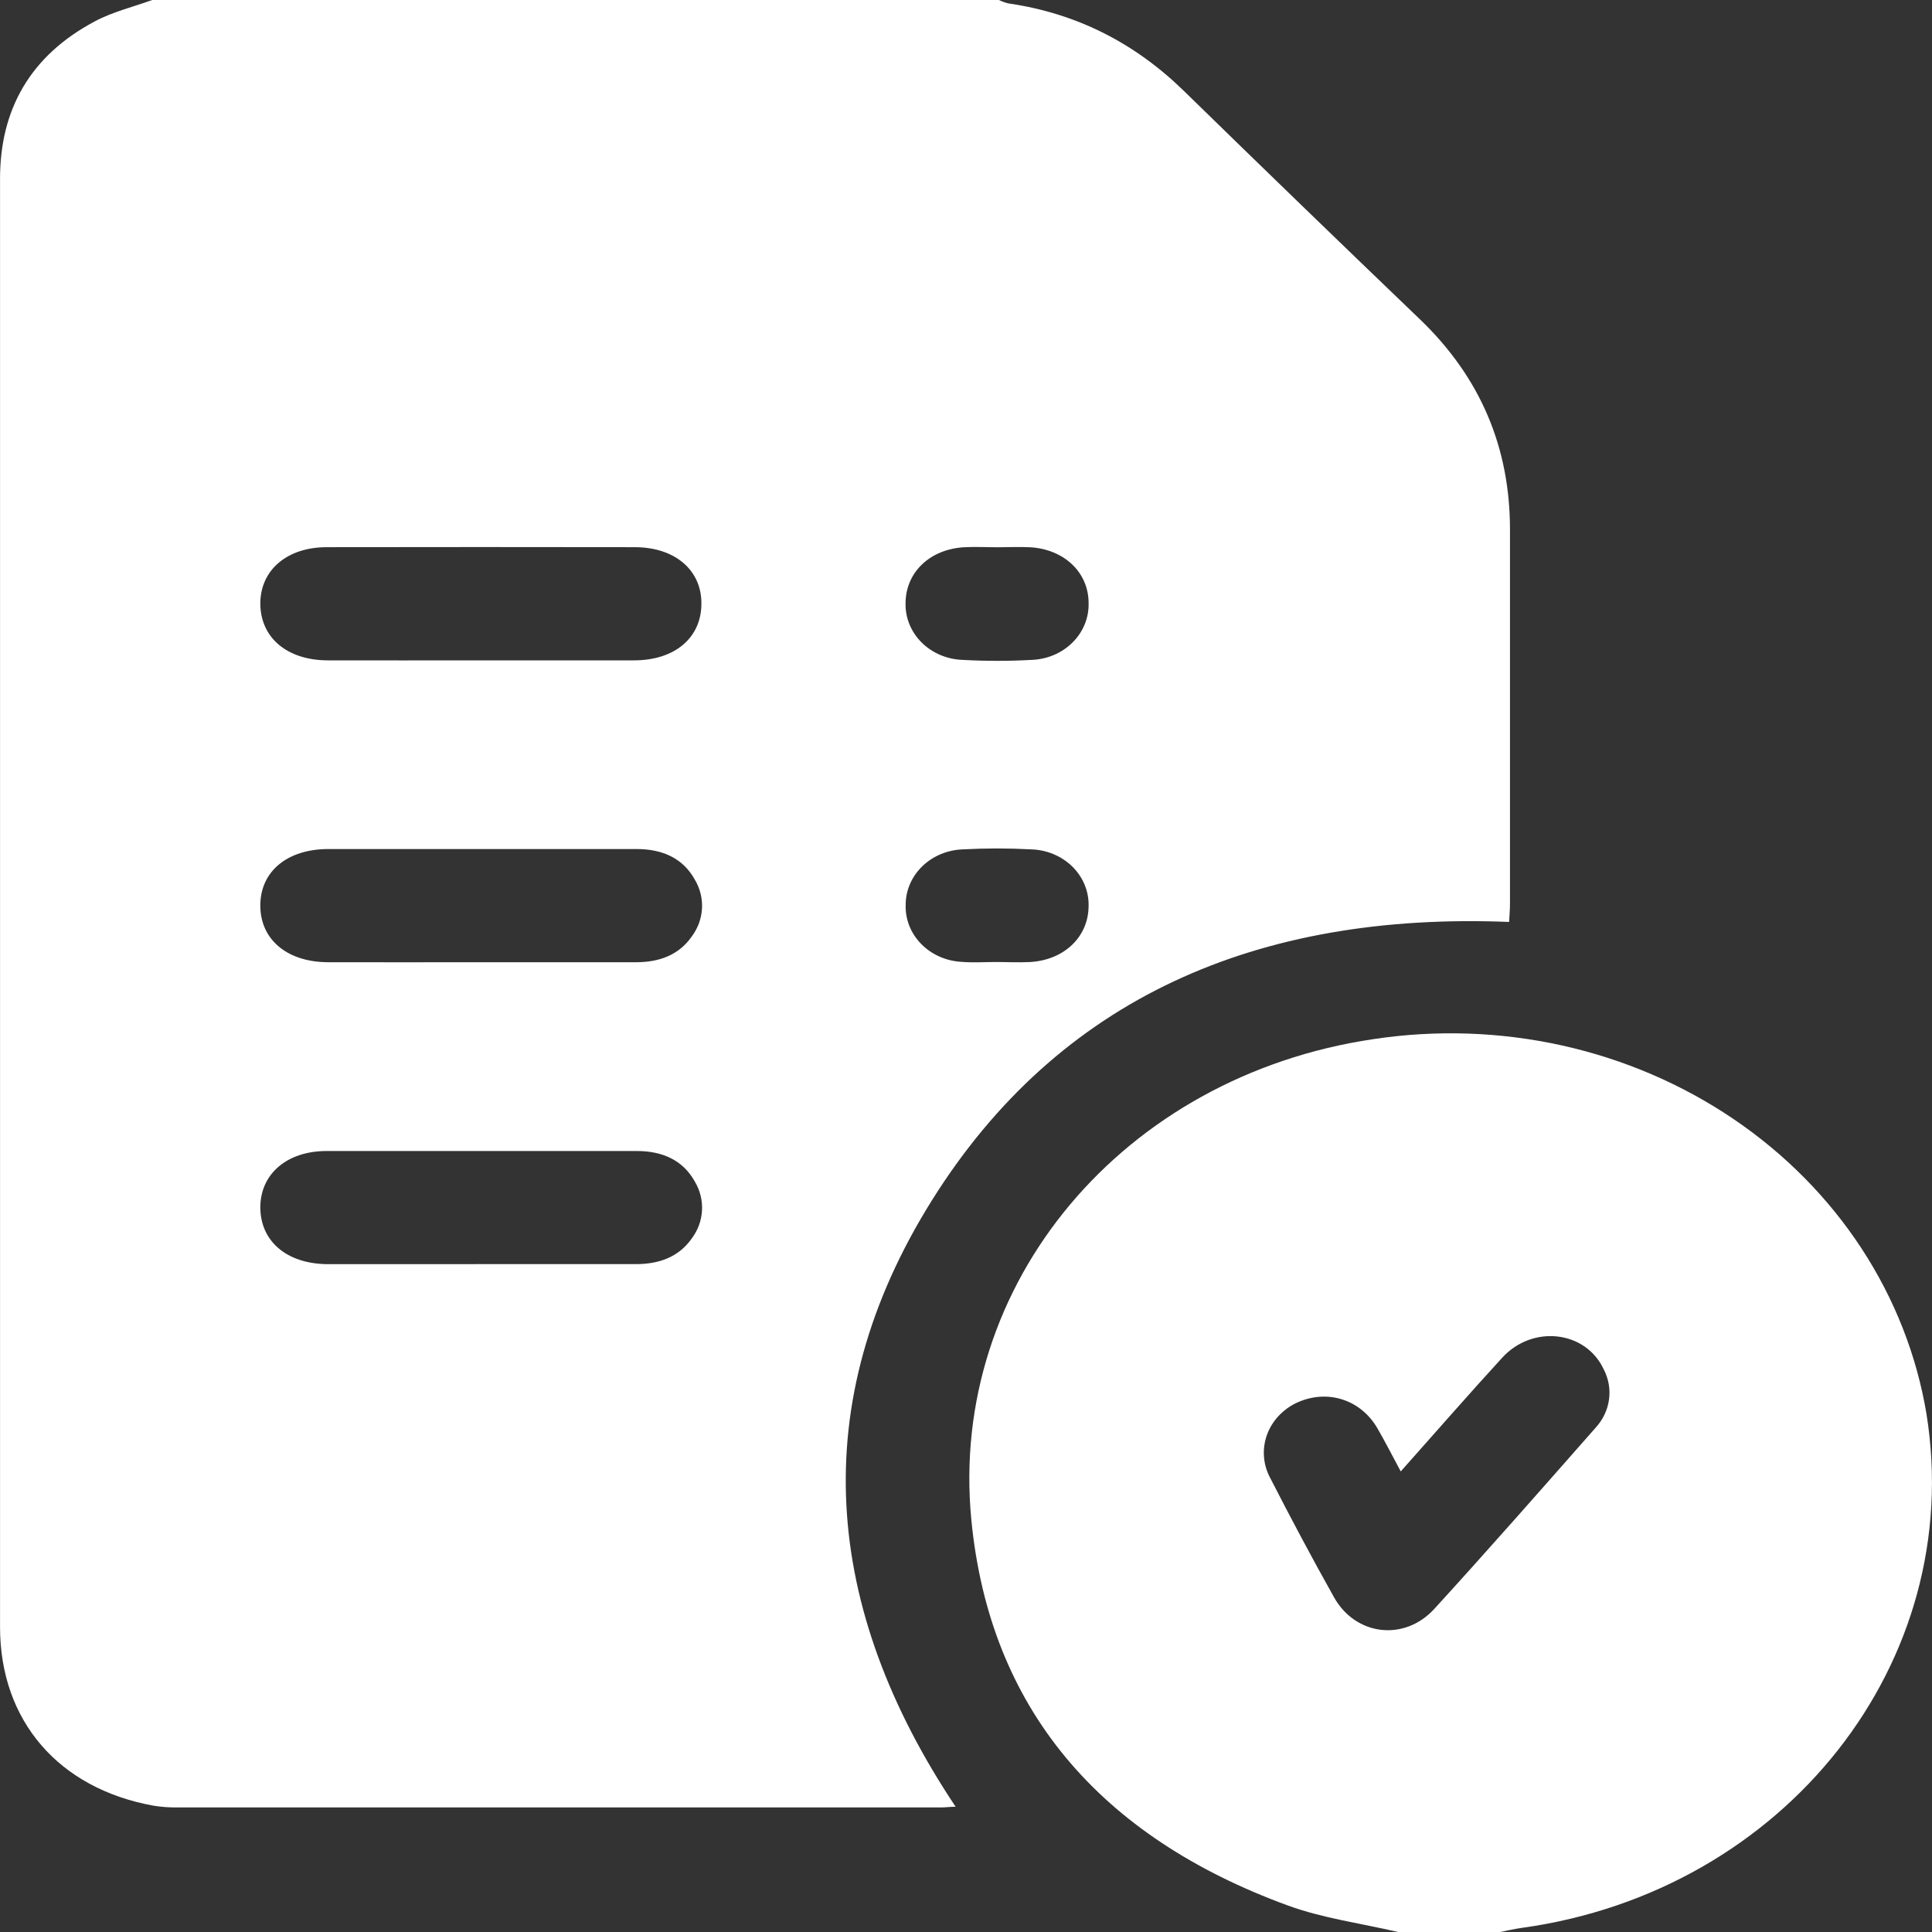 <svg xmlns="http://www.w3.org/2000/svg" width="46" height="46" viewBox="0 0 46 46" fill="none"><rect x="0" y="0" width="46" height="46" fill="#333333" stroke="none"/><g clip-path="url(#clip0_1661_7661)"><path d="M3.625 0H23.783C23.853 0.034 23.927 0.061 24.003 0.08C25.658 0.32 27.035 1.039 28.192 2.169C30.052 3.985 31.92 5.792 33.796 7.591C35.259 8.99 35.952 10.667 35.952 12.612C35.952 15.575 35.952 18.539 35.952 21.504C35.952 21.661 35.938 21.819 35.931 21.951C29.945 21.711 25.204 23.755 22.182 28.59C19.161 33.424 19.601 38.293 22.753 43.018C22.625 43.018 22.517 43.034 22.41 43.034C16.348 43.034 10.286 43.034 4.225 43.034C4.034 43.037 3.842 43.023 3.653 42.992C1.395 42.584 0.002 40.968 0.001 38.743C0.001 31.618 0.001 24.492 0.001 17.366C0.001 12.996 0.001 8.625 0.001 4.254C0.001 2.614 0.715 1.327 2.259 0.508C2.681 0.282 3.169 0.165 3.625 0ZM11.401 15.723C12.632 15.723 13.863 15.723 15.094 15.723C16.073 15.723 16.705 15.179 16.7 14.363C16.7 13.569 16.066 13.03 15.118 13.028C12.671 13.024 10.226 13.024 7.78 13.028C6.835 13.028 6.203 13.571 6.198 14.363C6.198 15.178 6.827 15.719 7.803 15.723C9.002 15.726 10.202 15.723 11.401 15.723ZM11.407 22.91H15.148C15.692 22.91 16.157 22.742 16.465 22.305C16.614 22.108 16.7 21.876 16.714 21.635C16.728 21.394 16.669 21.154 16.543 20.943C16.257 20.427 15.764 20.216 15.159 20.215C12.713 20.215 10.267 20.215 7.821 20.215C6.838 20.215 6.2 20.748 6.198 21.556C6.195 22.365 6.831 22.907 7.81 22.91C9.009 22.914 10.208 22.91 11.407 22.91ZM11.451 30.098H15.144C15.687 30.098 16.153 29.932 16.462 29.499C16.612 29.302 16.7 29.07 16.714 28.829C16.729 28.588 16.671 28.348 16.546 28.137C16.262 27.62 15.769 27.406 15.165 27.405C12.702 27.405 10.24 27.405 7.778 27.405C6.833 27.405 6.202 27.949 6.198 28.742C6.198 29.555 6.829 30.095 7.806 30.099C9.02 30.101 10.236 30.098 11.451 30.098ZM23.762 13.03C23.491 13.03 23.218 13.015 22.948 13.03C22.136 13.08 21.564 13.629 21.561 14.362C21.552 14.71 21.691 15.047 21.946 15.3C22.202 15.553 22.555 15.701 22.927 15.712C23.47 15.742 24.014 15.742 24.556 15.712C24.928 15.7 25.281 15.552 25.536 15.298C25.791 15.045 25.929 14.707 25.919 14.359C25.919 13.631 25.342 13.079 24.529 13.03C24.271 13.017 24.015 13.03 23.758 13.03H23.762ZM23.721 22.905C23.993 22.905 24.265 22.92 24.535 22.905C25.349 22.853 25.917 22.298 25.919 21.569C25.927 21.221 25.788 20.885 25.532 20.633C25.276 20.381 24.924 20.234 24.552 20.223C24.01 20.194 23.466 20.194 22.923 20.223C22.56 20.236 22.215 20.379 21.962 20.623C21.709 20.867 21.566 21.193 21.564 21.533C21.549 21.881 21.682 22.22 21.934 22.476C22.186 22.733 22.537 22.886 22.909 22.902C23.172 22.924 23.445 22.905 23.717 22.905H23.721Z" fill="white"></path><path d="M33.288 46C32.413 45.795 31.501 45.675 30.666 45.37C26.184 43.733 23.558 40.678 23.126 36.174C22.589 30.56 26.738 25.621 32.702 24.741C34.194 24.515 35.72 24.566 37.191 24.892C38.661 25.218 40.048 25.813 41.272 26.642C42.496 27.471 43.532 28.518 44.321 29.723C45.109 30.927 45.635 32.266 45.868 33.661C46.818 39.563 42.508 45.031 36.239 45.901C36.055 45.926 35.871 45.971 35.688 46.006L33.288 46ZM33.351 35.034C33.144 34.648 32.979 34.325 32.798 34.011C32.4 33.321 31.605 33.068 30.885 33.394C30.716 33.472 30.566 33.581 30.442 33.714C30.318 33.846 30.224 34.001 30.164 34.168C30.105 34.335 30.081 34.511 30.095 34.687C30.108 34.862 30.159 35.034 30.244 35.191C30.734 36.149 31.238 37.096 31.764 38.033C32.277 38.947 33.438 39.088 34.153 38.304C35.451 36.882 36.718 35.439 37.992 33.992C38.166 33.802 38.276 33.569 38.31 33.322C38.344 33.075 38.299 32.824 38.182 32.6C37.753 31.682 36.493 31.535 35.769 32.324C34.966 33.2 34.19 34.092 33.351 35.034Z" fill="white"></path></g><defs><clipPath id="clip0_1661_7661"><rect width="46" height="46" fill="white"></rect></clipPath></defs></svg>